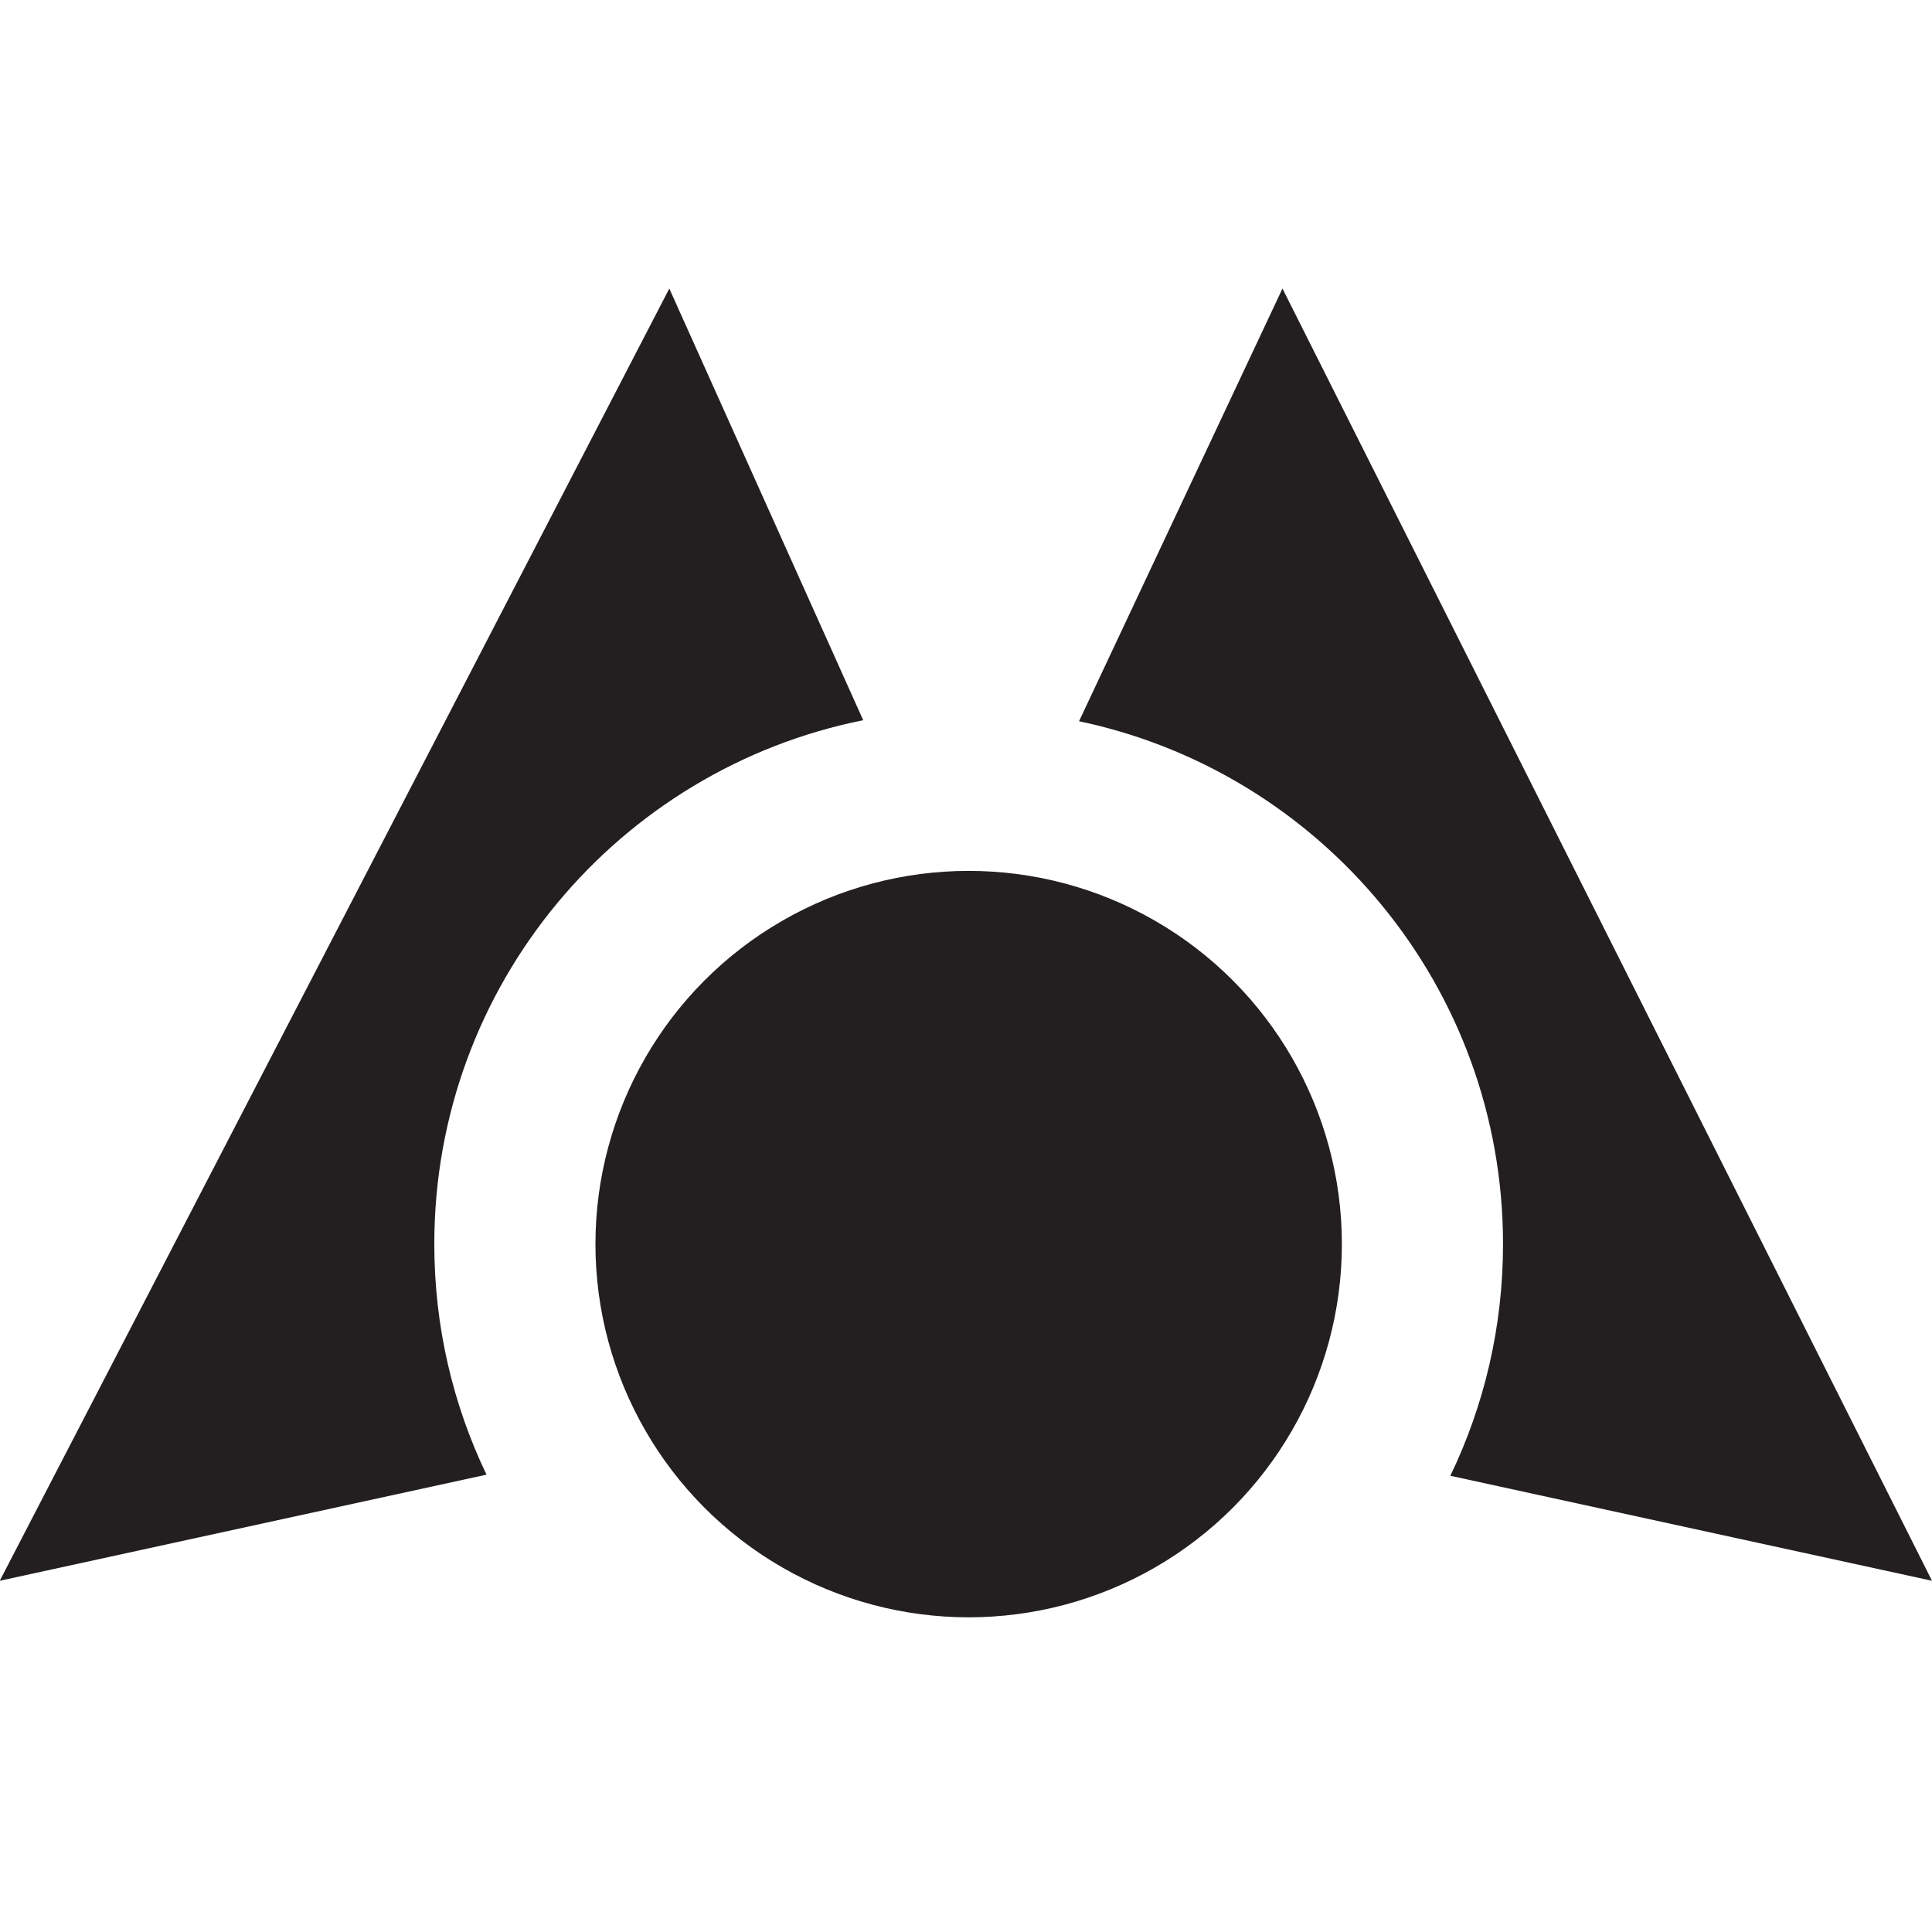<svg version="1.1" id="Layer_1" xmlns="http://www.w3.org/2000/svg"  x="0px" y="0px"
	 width="226.777px" height="226.777px" viewBox="0 0 226.777 226.777" enable-background="new 0 0 226.777 226.777"
	 xml:space="preserve">
<g id="MSC">
	<path fill="#231F20" d="M101.323,84.538L78.563,33.87L-0.031,185.55l57.136-12.456c-3.926-8.192-6.127-17.368-6.127-27.061
		C50.978,115.631,72.612,90.286,101.323,84.538z"/>
	<path fill="#231F20" d="M226.777,185.55L150.535,33.87l-23.878,50.788c28.424,5.969,49.767,31.177,49.767,61.375
		c0,9.743-2.222,18.966-6.184,27.192L226.777,185.55z"/>
	<circle fill="#231F20" cx="113.701" cy="146.032" r="43.808"/>
</g>
</svg>
